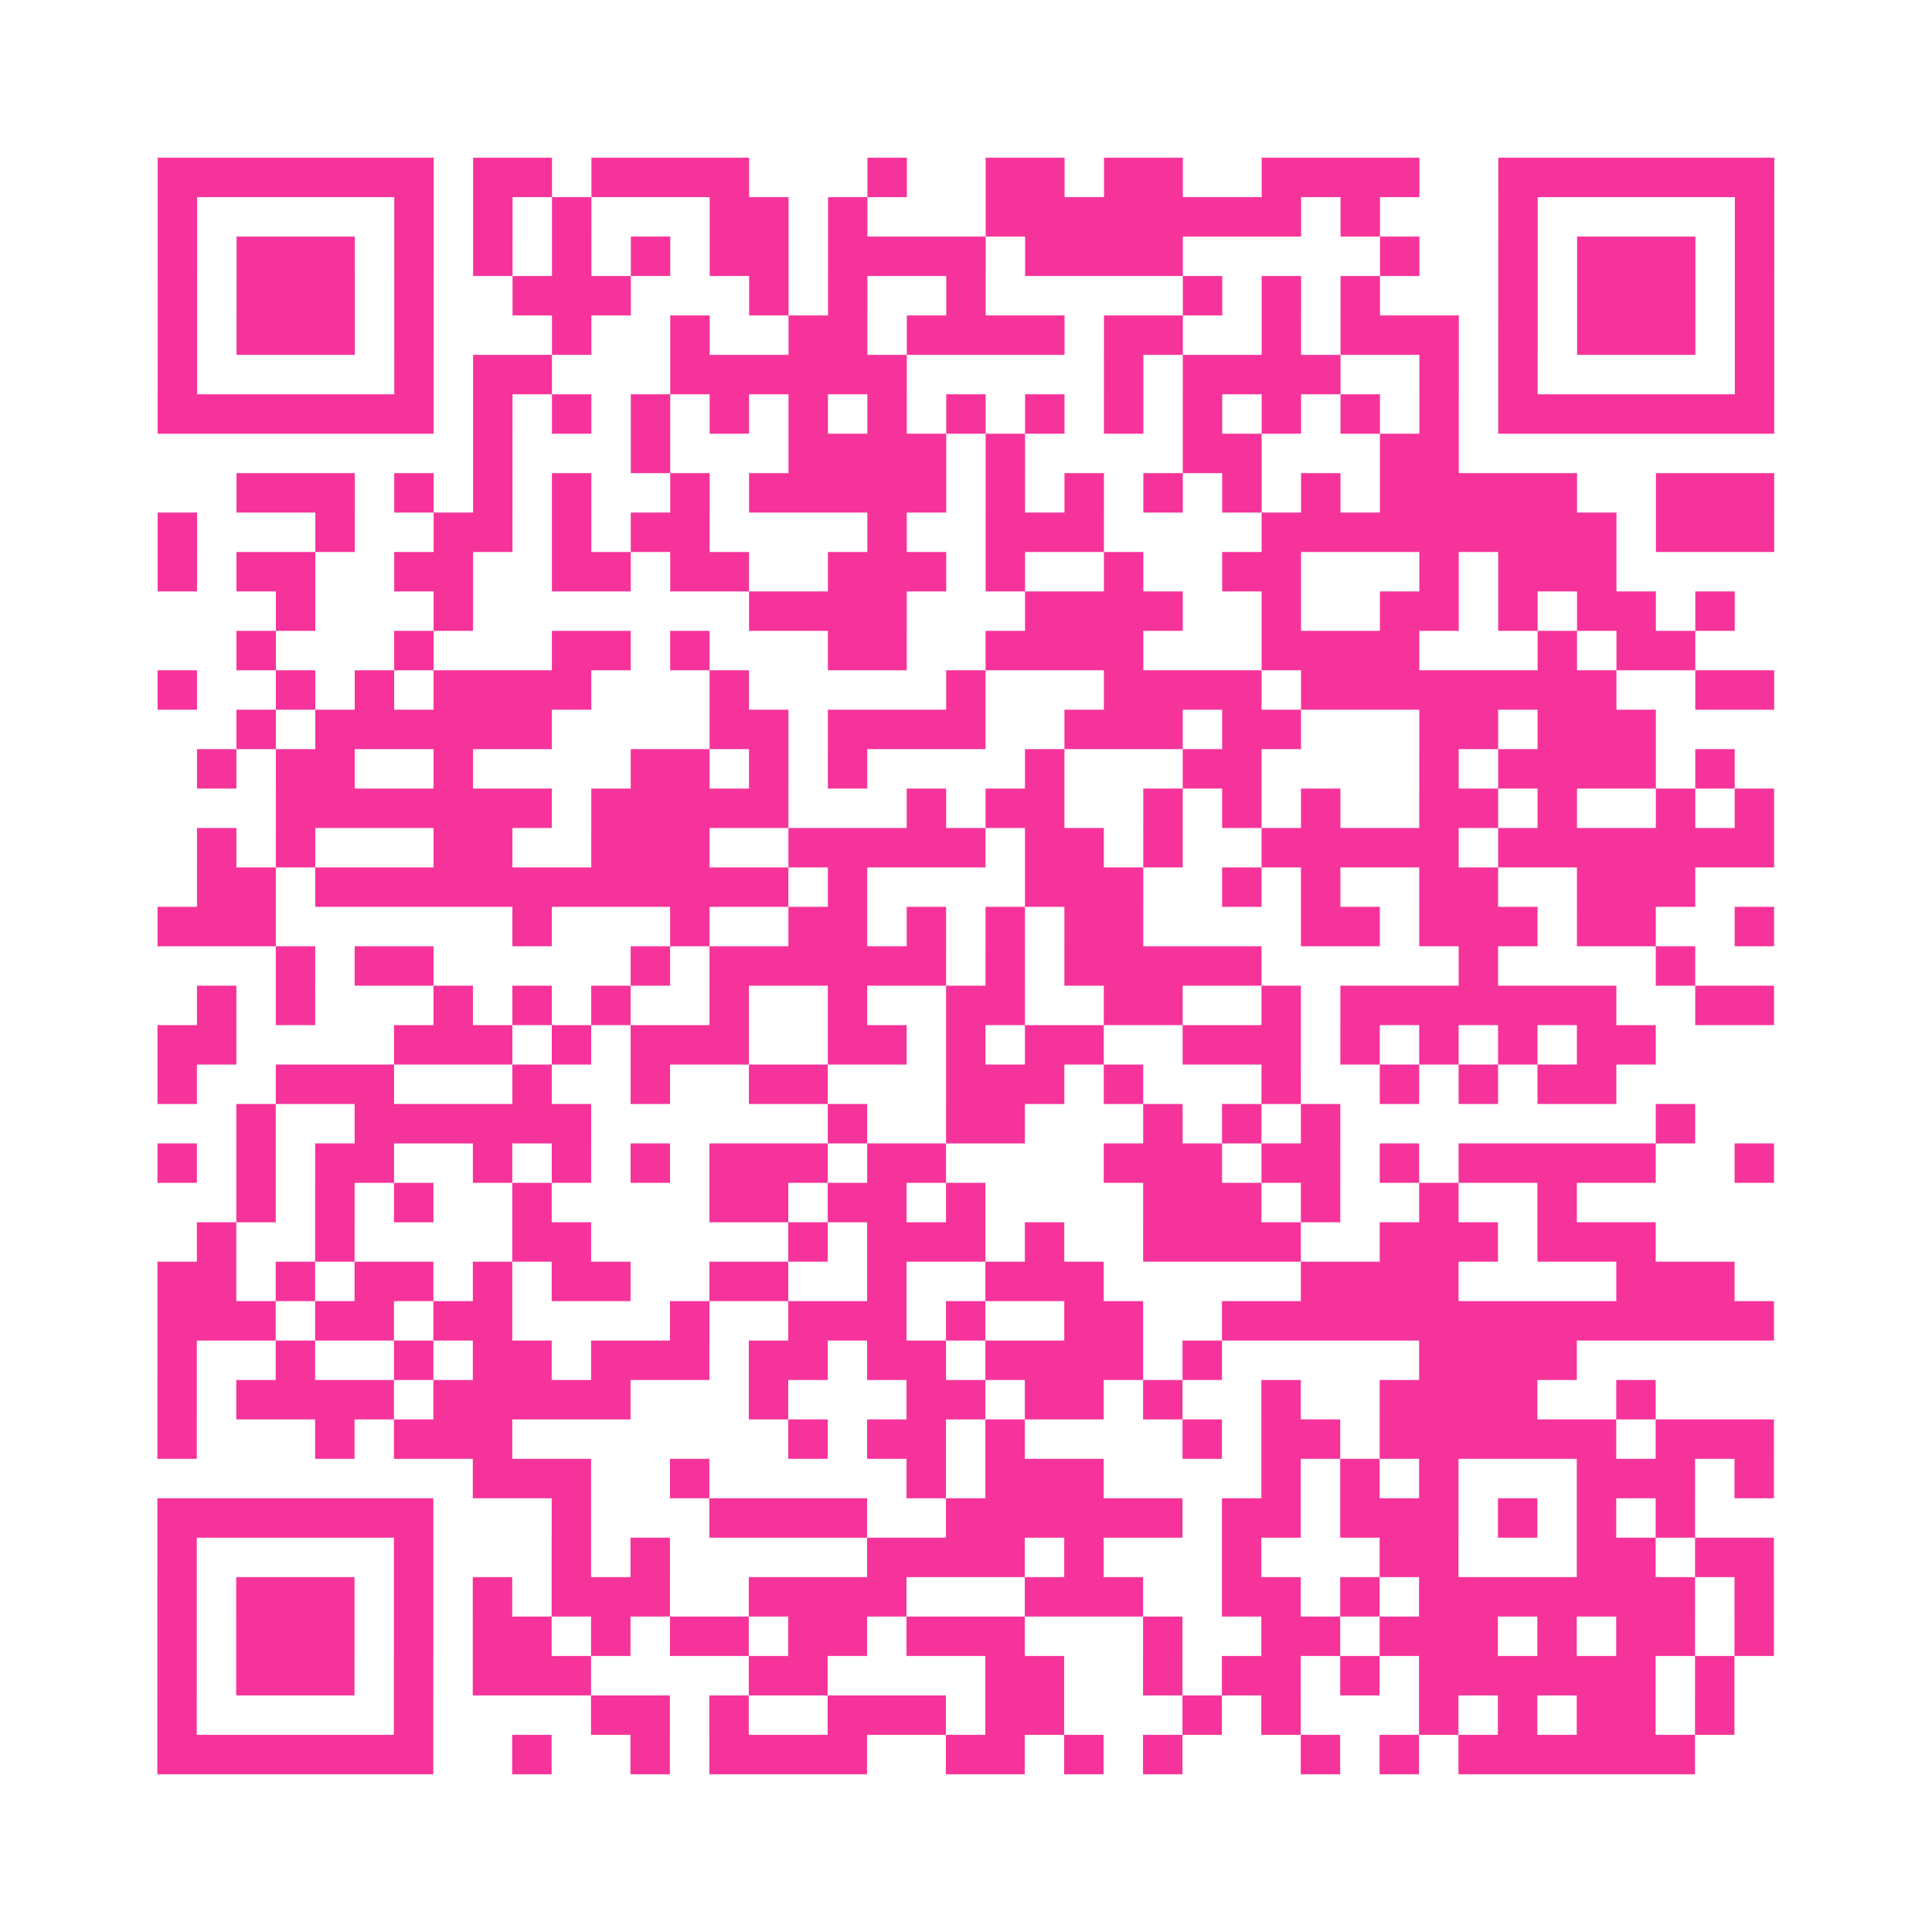 <?xml version="1.0" encoding="UTF-8"?>
<svg xmlns="http://www.w3.org/2000/svg" viewBox="0 0 49 49" class="pyqrcode"><path fill="transparent" d="M0 0h49v49h-49z"/><path stroke="#f6339b" class="pyqrline" d="M4 4.5h7m1 0h2m1 0h4m3 0h1m2 0h2m1 0h2m2 0h4m2 0h7m-41 1h1m5 0h1m1 0h1m1 0h1m3 0h2m1 0h1m3 0h8m1 0h1m3 0h1m5 0h1m-41 1h1m1 0h3m1 0h1m1 0h1m1 0h1m1 0h1m1 0h2m1 0h4m1 0h4m5 0h1m2 0h1m1 0h3m1 0h1m-41 1h1m1 0h3m1 0h1m2 0h3m3 0h1m1 0h1m2 0h1m5 0h1m1 0h1m1 0h1m3 0h1m1 0h3m1 0h1m-41 1h1m1 0h3m1 0h1m3 0h1m2 0h1m2 0h2m1 0h4m1 0h2m2 0h1m1 0h3m1 0h1m1 0h3m1 0h1m-41 1h1m5 0h1m1 0h2m3 0h6m5 0h1m1 0h4m2 0h1m1 0h1m5 0h1m-41 1h7m1 0h1m1 0h1m1 0h1m1 0h1m1 0h1m1 0h1m1 0h1m1 0h1m1 0h1m1 0h1m1 0h1m1 0h1m1 0h1m1 0h7m-33 1h1m3 0h1m3 0h4m1 0h1m4 0h2m3 0h2m-31 1h3m1 0h1m1 0h1m1 0h1m2 0h1m1 0h5m1 0h1m1 0h1m1 0h1m1 0h1m1 0h1m1 0h5m2 0h3m-41 1h1m3 0h1m2 0h2m1 0h1m1 0h2m4 0h1m2 0h3m4 0h9m1 0h3m-41 1h1m1 0h2m2 0h2m2 0h2m1 0h2m2 0h3m1 0h1m2 0h1m2 0h2m3 0h1m1 0h3m-34 1h1m3 0h1m7 0h4m3 0h4m2 0h1m2 0h2m1 0h1m1 0h2m1 0h1m-38 1h1m3 0h1m3 0h2m1 0h1m3 0h2m2 0h4m3 0h4m3 0h1m1 0h2m-39 1h1m2 0h1m1 0h1m1 0h4m3 0h1m5 0h1m3 0h4m1 0h8m2 0h2m-39 1h1m1 0h6m4 0h2m1 0h4m2 0h3m1 0h2m3 0h2m1 0h3m-37 1h1m1 0h2m2 0h1m4 0h2m1 0h1m1 0h1m4 0h1m3 0h2m4 0h1m1 0h4m1 0h1m-37 1h7m1 0h5m3 0h1m1 0h2m2 0h1m1 0h1m1 0h1m2 0h2m1 0h1m2 0h1m1 0h1m-40 1h1m1 0h1m3 0h2m2 0h3m2 0h5m1 0h2m1 0h1m2 0h5m1 0h7m-40 1h2m1 0h12m1 0h1m4 0h3m2 0h1m1 0h1m2 0h2m2 0h3m-39 1h3m6 0h1m3 0h1m2 0h2m1 0h1m1 0h1m1 0h2m4 0h2m1 0h3m1 0h2m2 0h1m-38 1h1m1 0h2m5 0h1m1 0h6m1 0h1m1 0h5m5 0h1m4 0h1m-38 1h1m1 0h1m3 0h1m1 0h1m1 0h1m2 0h1m2 0h1m2 0h2m2 0h2m2 0h1m1 0h7m2 0h2m-41 1h2m4 0h3m1 0h1m1 0h3m2 0h2m1 0h1m1 0h2m2 0h3m1 0h1m1 0h1m1 0h1m1 0h2m-38 1h1m2 0h3m3 0h1m2 0h1m2 0h2m3 0h3m1 0h1m3 0h1m2 0h1m1 0h1m1 0h2m-35 1h1m2 0h6m6 0h1m2 0h2m3 0h1m1 0h1m1 0h1m8 0h1m-39 1h1m1 0h1m1 0h2m2 0h1m1 0h1m1 0h1m1 0h3m1 0h2m4 0h3m1 0h2m1 0h1m1 0h5m2 0h1m-39 1h1m1 0h1m1 0h1m2 0h1m4 0h2m1 0h2m1 0h1m4 0h3m1 0h1m2 0h1m2 0h1m-35 1h1m2 0h1m4 0h2m5 0h1m1 0h3m1 0h1m2 0h4m2 0h3m1 0h3m-38 1h2m1 0h1m1 0h2m1 0h1m1 0h2m2 0h2m2 0h1m2 0h3m5 0h4m4 0h3m-40 1h3m1 0h2m1 0h2m4 0h1m2 0h3m1 0h1m2 0h2m2 0h14m-41 1h1m2 0h1m2 0h1m1 0h2m1 0h3m1 0h2m1 0h2m1 0h4m1 0h1m5 0h4m-36 1h1m1 0h4m1 0h5m3 0h1m3 0h2m1 0h2m1 0h1m2 0h1m2 0h4m2 0h1m-38 1h1m3 0h1m1 0h3m7 0h1m1 0h2m1 0h1m4 0h1m1 0h2m1 0h6m1 0h3m-33 1h3m2 0h1m5 0h1m1 0h3m4 0h1m1 0h1m1 0h1m3 0h3m1 0h1m-41 1h7m3 0h1m3 0h4m2 0h6m1 0h2m1 0h3m1 0h1m1 0h1m1 0h1m-39 1h1m5 0h1m3 0h1m1 0h1m5 0h4m1 0h1m3 0h1m3 0h2m3 0h2m1 0h2m-41 1h1m1 0h3m1 0h1m1 0h1m1 0h3m2 0h4m3 0h3m2 0h2m1 0h1m1 0h7m1 0h1m-41 1h1m1 0h3m1 0h1m1 0h2m1 0h1m1 0h2m1 0h2m1 0h3m3 0h1m2 0h2m1 0h3m1 0h1m1 0h2m1 0h1m-41 1h1m1 0h3m1 0h1m1 0h3m4 0h2m4 0h2m2 0h1m1 0h2m1 0h1m1 0h6m1 0h1m-40 1h1m5 0h1m4 0h2m1 0h1m2 0h3m1 0h2m3 0h1m1 0h1m3 0h1m1 0h1m1 0h2m1 0h1m-40 1h7m2 0h1m2 0h1m1 0h4m2 0h2m1 0h1m1 0h1m3 0h1m1 0h1m1 0h6"/></svg>
